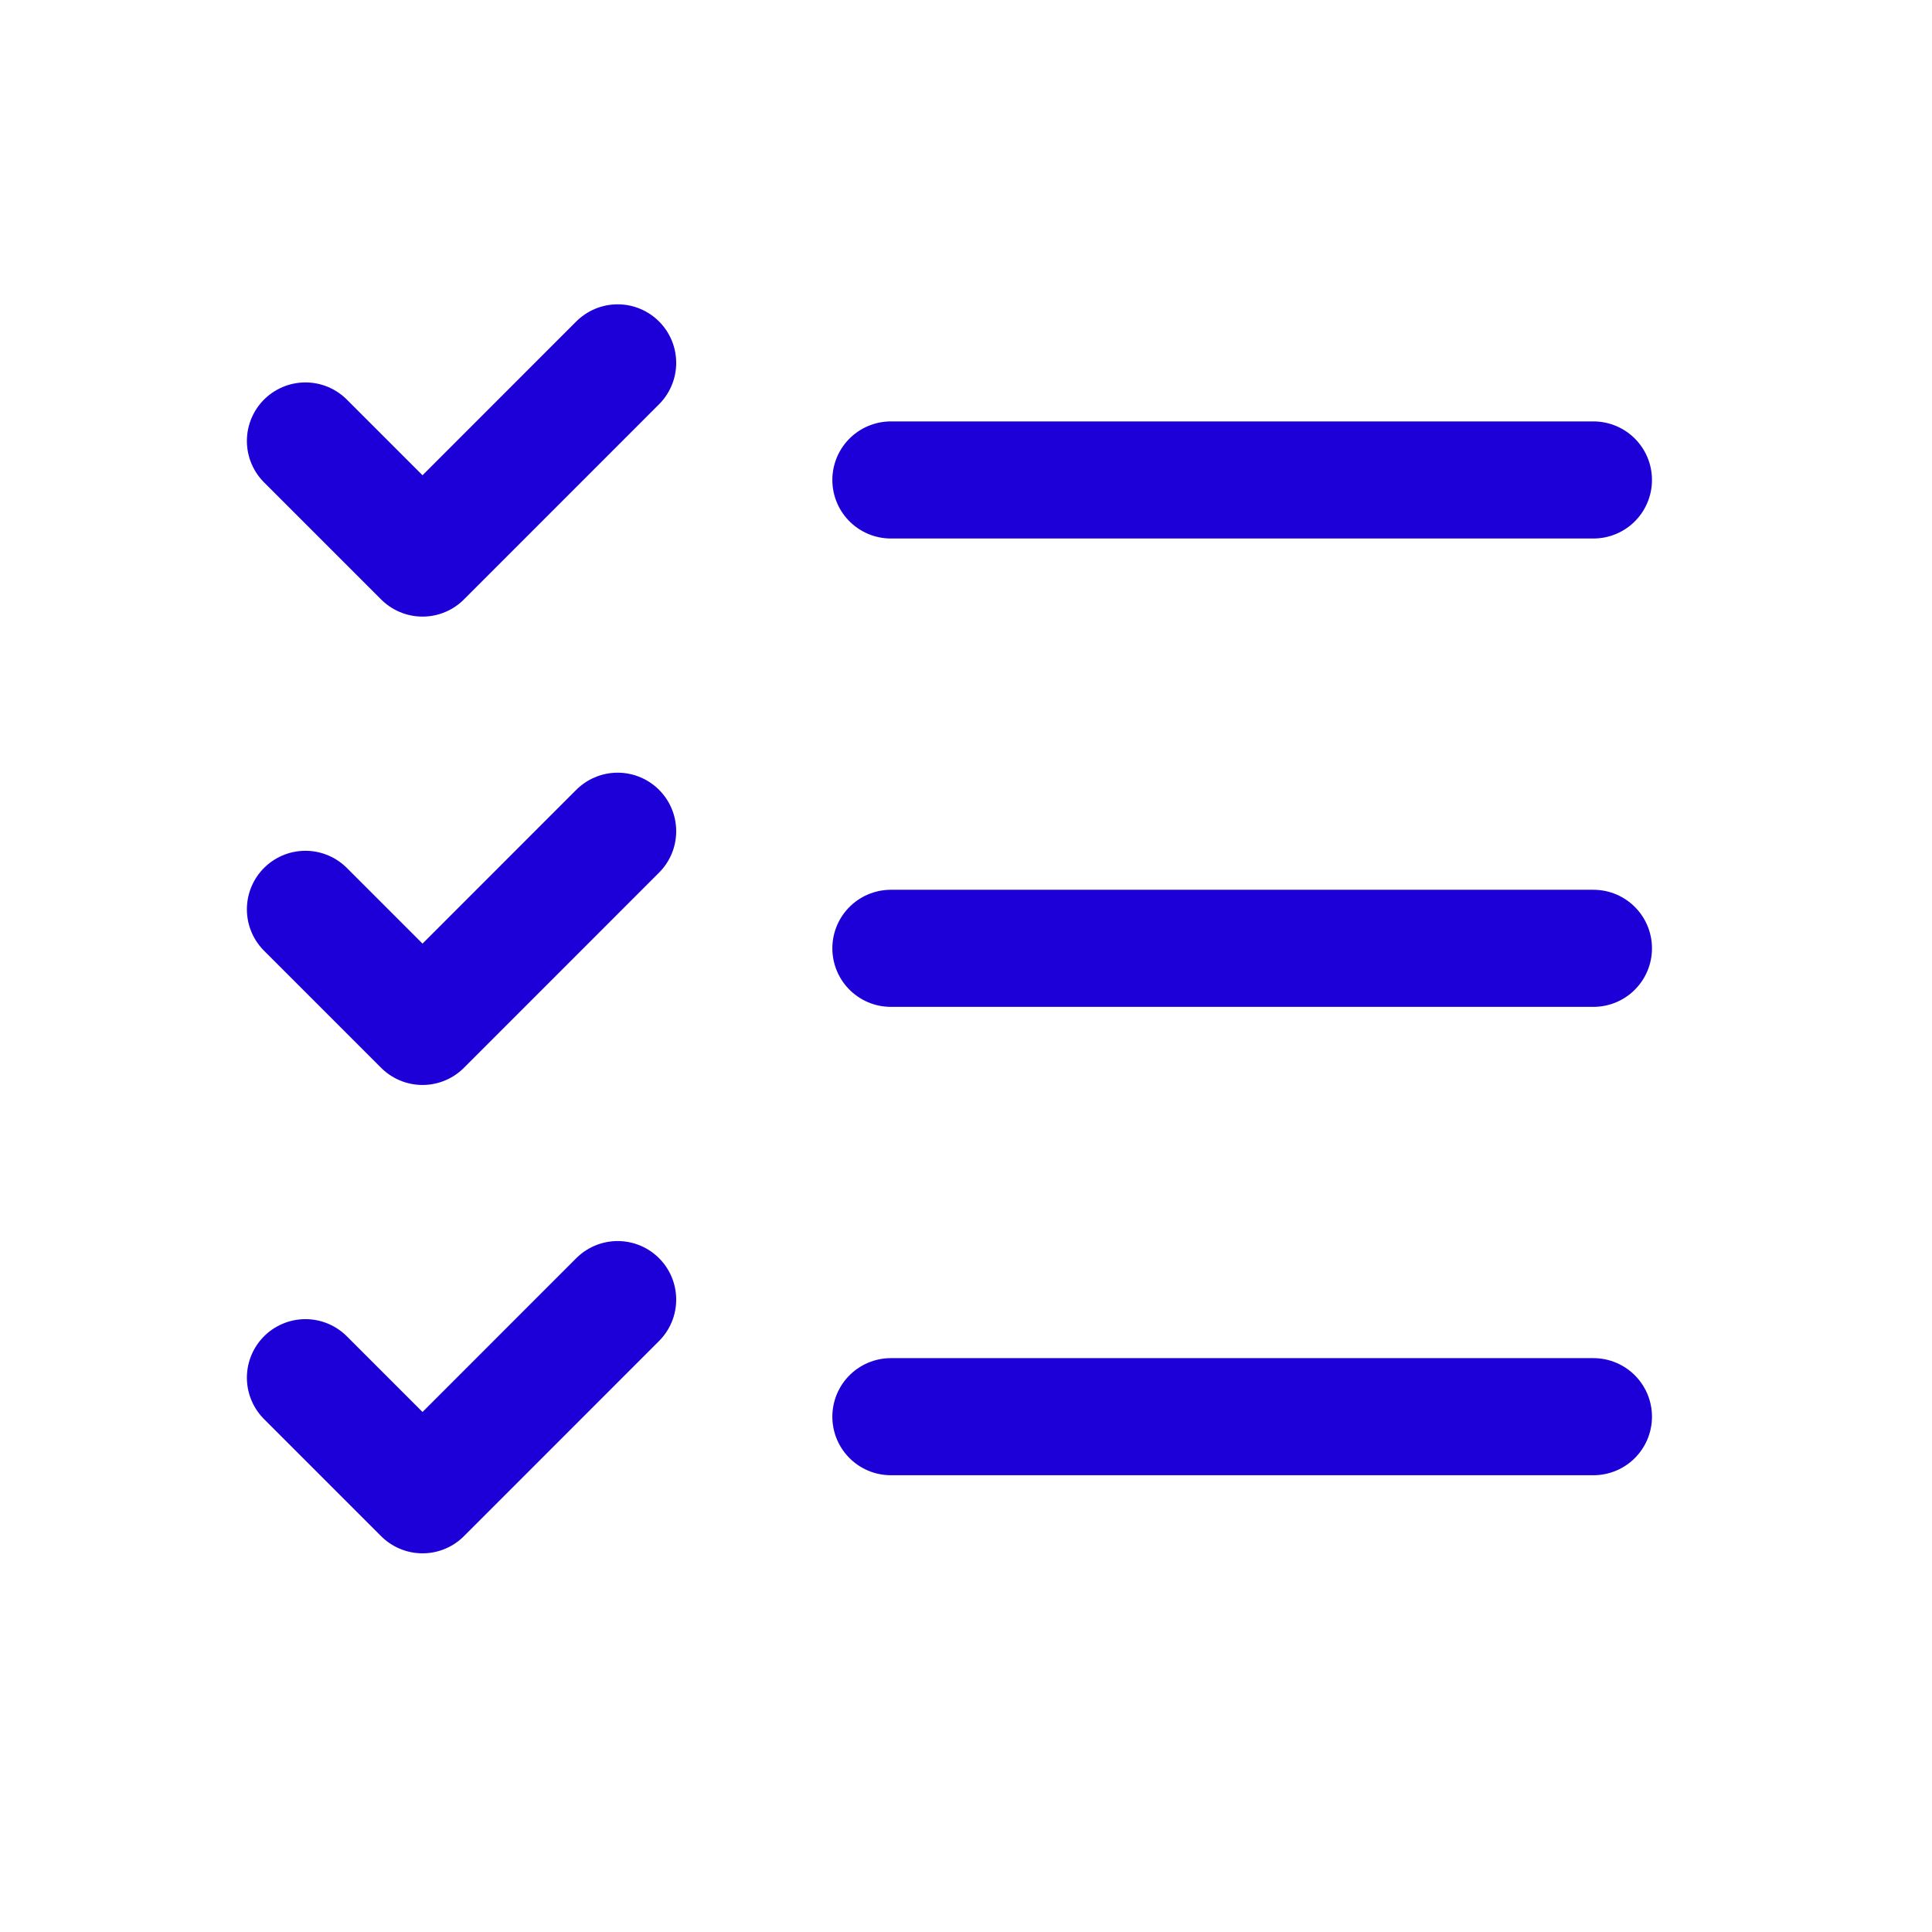<svg width="33" height="33" viewBox="0 0 33 33" fill="none" xmlns="http://www.w3.org/2000/svg">
<g id="Frame" clip-path="url(#clip0_753_1984)">
<path id="Vector" d="M5.217 7.532L7.217 9.532L10.55 6.198" stroke="#1D00D7" stroke-width="2" stroke-linecap="round" stroke-linejoin="round"/>
<path id="Vector_2" d="M5.217 15.532L7.217 17.532L10.55 14.198" stroke="#1D00D7" stroke-width="2" stroke-linecap="round" stroke-linejoin="round"/>
<path id="Vector_3" d="M5.217 23.532L7.217 25.532L10.55 22.198" stroke="#1D00D7" stroke-width="2" stroke-linecap="round" stroke-linejoin="round"/>
<path id="Vector_4" d="M15.217 8.198H27.217" stroke="#1D00D7" stroke-width="2" stroke-linecap="round" stroke-linejoin="round"/>
<path id="Vector_5" d="M15.217 16.198H27.217" stroke="#1D00D7" stroke-width="2" stroke-linecap="round" stroke-linejoin="round"/>
<path id="Vector_6" d="M15.217 24.198H27.217" stroke="#1D00D7" stroke-width="2" stroke-linecap="round" stroke-linejoin="round"/>
</g>
<defs>
<clipPath id="clip0_753_1984">
<rect width="32" height="32" fill="white" transform="translate(0.551 0.198)"/>
</clipPath>
</defs>
</svg>
